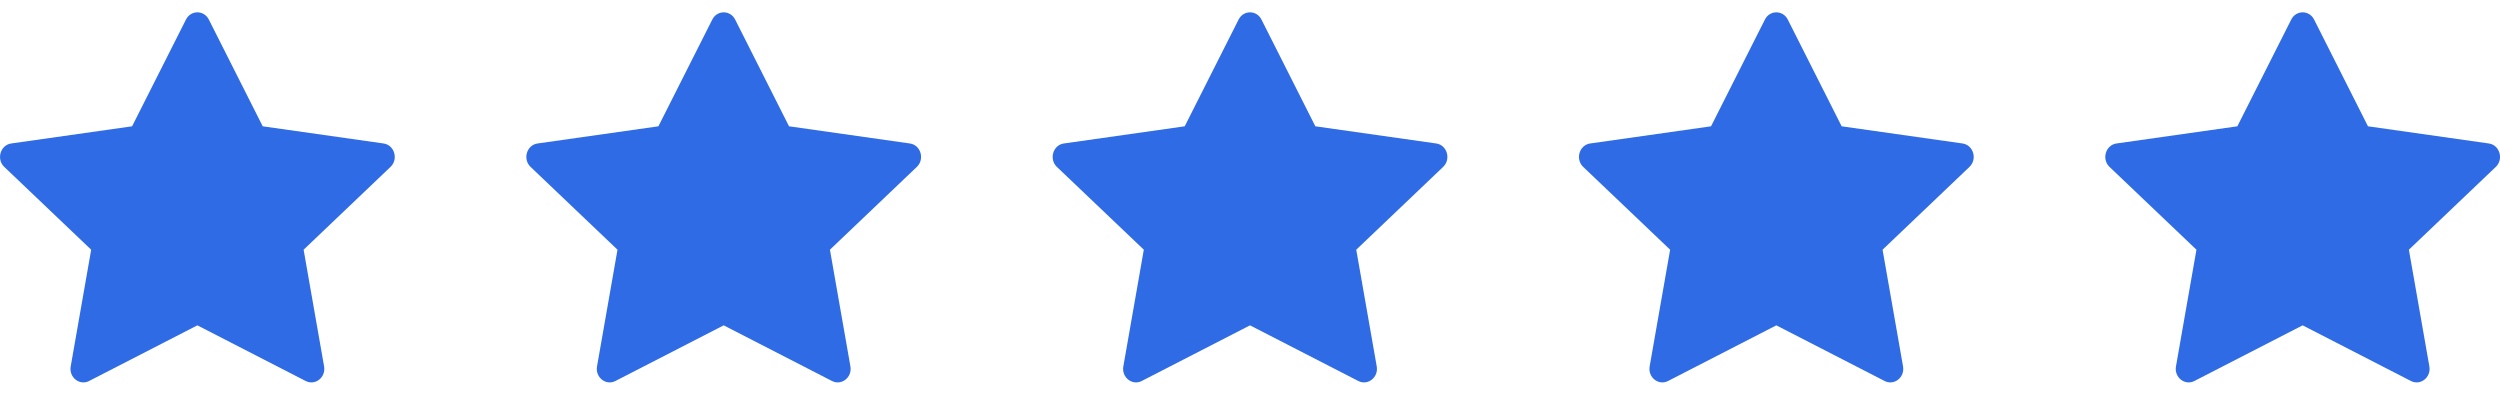 <?xml version="1.0" encoding="UTF-8"?> <svg xmlns="http://www.w3.org/2000/svg" width="152" height="24" viewBox="0 0 152 24" fill="none"> <g clip-path="url(#clip0)"> <path d="M5.418 23.165C4.839 23.462 4.182 22.942 4.299 22.277L5.544 15.182L0.259 10.148C-0.234 9.677 0.022 8.816 0.684 8.723L8.031 7.679L11.307 1.189C11.602 0.604 12.402 0.604 12.697 1.189L15.973 7.679L23.32 8.723C23.982 8.816 24.238 9.677 23.743 10.148L18.46 15.182L19.705 22.277C19.822 22.942 19.165 23.462 18.586 23.165L12 19.781L5.416 23.165H5.418Z" fill="#2E6BE5"></path> </g> <g clip-path="url(#clip1)"> <path d="M37.418 23.165C36.839 23.462 36.182 22.942 36.299 22.277L37.544 15.182L32.259 10.148C31.766 9.677 32.022 8.816 32.684 8.723L40.031 7.679L43.307 1.189C43.602 0.604 44.402 0.604 44.697 1.189L47.973 7.679L55.32 8.723C55.982 8.816 56.238 9.677 55.743 10.148L50.46 15.182L51.705 22.277C51.822 22.942 51.165 23.462 50.586 23.165L44 19.781L37.416 23.165H37.418Z" fill="#2E6BE5"></path> </g> <g clip-path="url(#clip2)"> <path d="M69.418 23.165C68.839 23.462 68.182 22.942 68.299 22.277L69.544 15.182L64.259 10.148C63.766 9.677 64.022 8.816 64.684 8.723L72.031 7.679L75.307 1.189C75.602 0.604 76.402 0.604 76.697 1.189L79.973 7.679L87.32 8.723C87.982 8.816 88.238 9.677 87.743 10.148L82.46 15.182L83.705 22.277C83.822 22.942 83.165 23.462 82.586 23.165L76 19.781L69.416 23.165H69.418Z" fill="#2E6BE5"></path> </g> <g clip-path="url(#clip3)"> <path d="M101.418 23.165C100.839 23.462 100.182 22.942 100.299 22.277L101.544 15.182L96.259 10.148C95.766 9.677 96.022 8.816 96.684 8.723L104.031 7.679L107.307 1.189C107.602 0.604 108.402 0.604 108.697 1.189L111.973 7.679L119.32 8.723C119.982 8.816 120.238 9.677 119.743 10.148L114.46 15.182L115.705 22.277C115.822 22.942 115.165 23.462 114.586 23.165L108 19.781L101.416 23.165H101.418Z" fill="#2E6BE5"></path> </g> <g clip-path="url(#clip4)"> <path d="M133.418 23.165C132.839 23.462 132.182 22.942 132.299 22.277L133.544 15.182L128.259 10.148C127.766 9.677 128.022 8.816 128.684 8.723L136.031 7.679L139.307 1.189C139.602 0.604 140.402 0.604 140.697 1.189L143.973 7.679L151.32 8.723C151.982 8.816 152.238 9.677 151.743 10.148L146.46 15.182L147.705 22.277C147.822 22.942 147.165 23.462 146.586 23.165L140 19.781L133.416 23.165H133.418Z" fill="#2E6BE5"></path> </g> <defs> <clipPath id="clip0"> <rect width="24" height="24" fill="white"></rect> </clipPath> <clipPath id="clip1"> <rect width="24" height="24" fill="white" transform="translate(32)"></rect> </clipPath> <clipPath id="clip2"> <rect width="24" height="24" fill="white" transform="translate(64)"></rect> </clipPath> <clipPath id="clip3"> <rect width="24" height="24" fill="white" transform="translate(96)"></rect> </clipPath> <clipPath id="clip4"> <rect width="24" height="24" fill="white" transform="translate(128)"></rect> </clipPath> </defs> </svg> 